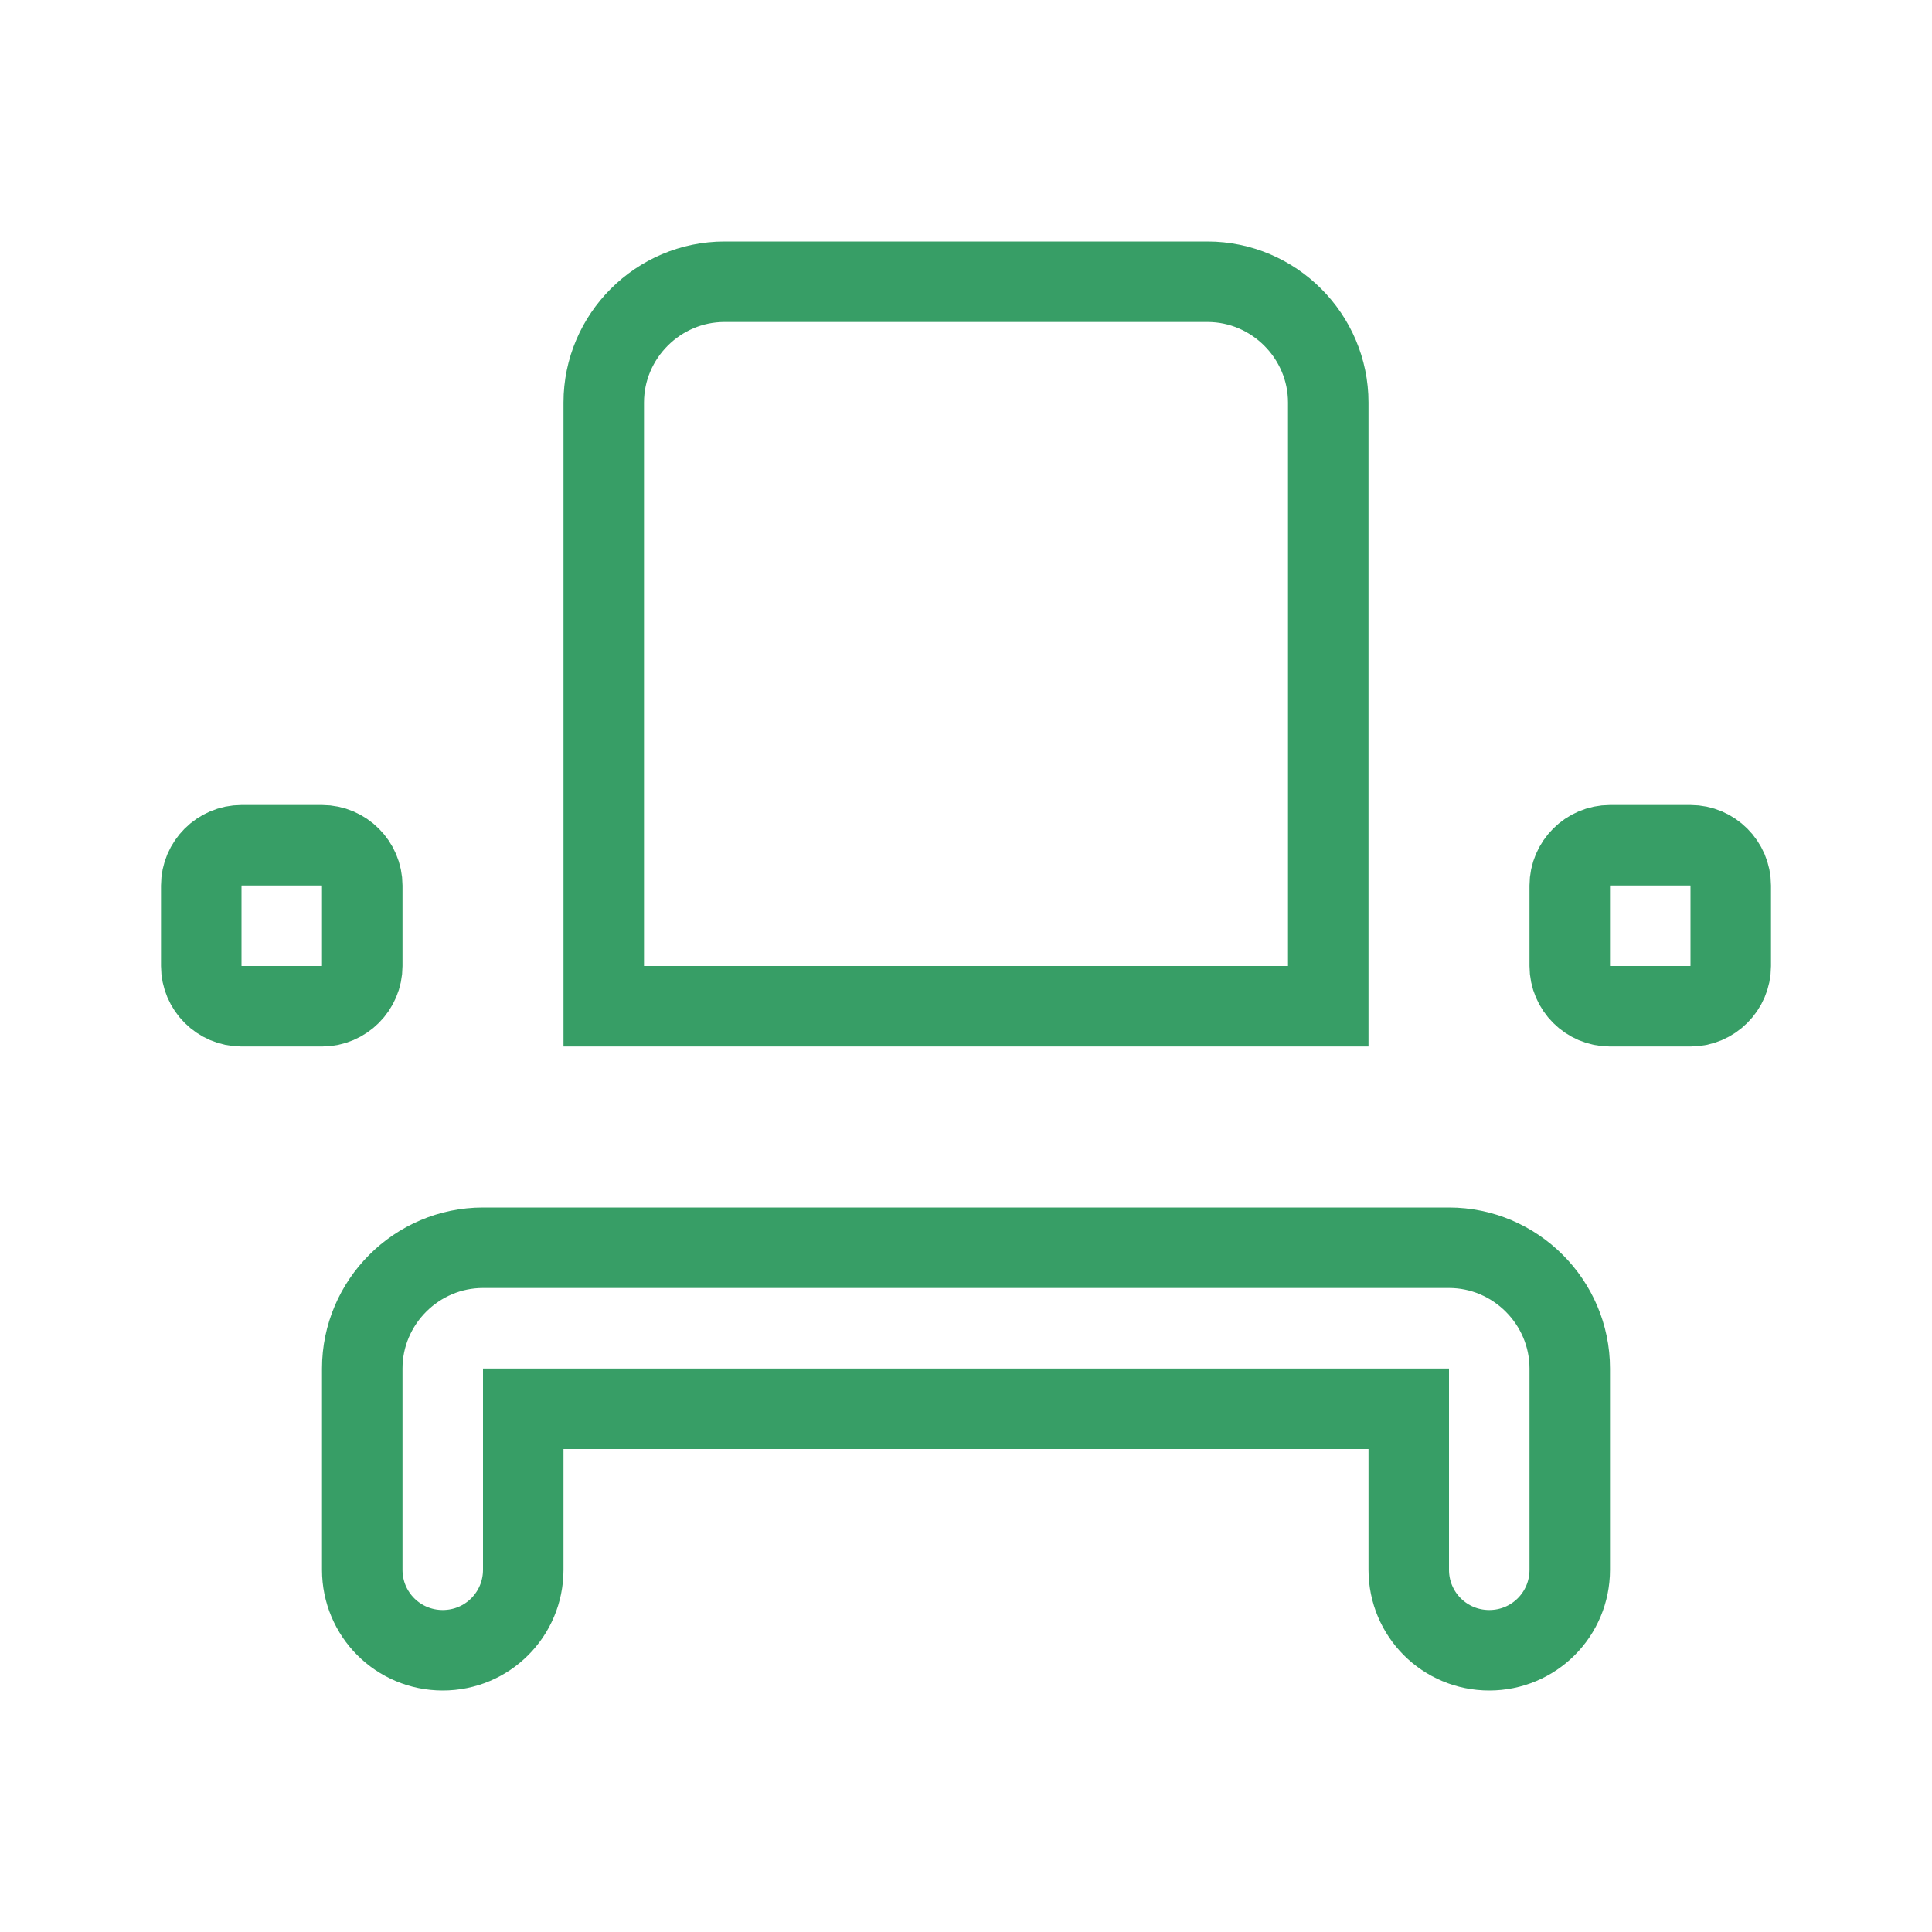 <svg xmlns="http://www.w3.org/2000/svg" width="48" height="48" viewBox="0 0 48 48" fill="none"><g clip-path="url(#clip0_6164_62669)"><path d="M14 35H13V36V39C13 40.108 12.108 41 11 41C9.892 41 9 40.108 9 39V34C9 32.352 10.352 31 12 31H36C37.648 31 39 32.352 39 34V39C39 40.108 38.108 41 37 41C35.892 41 35 40.108 35 39V36V35H34H14ZM40 21H42C42.548 21 43 21.452 43 22V24C43 24.548 42.548 25 42 25H40C39.452 25 39 24.548 39 24V22C39 21.452 39.452 21 40 21ZM6 21H8C8.548 21 9 21.452 9 22V24C9 24.548 8.548 25 8 25H6C5.452 25 5 24.548 5 24V22C5 21.452 5.452 21 6 21ZM33 25H15V10C15 8.352 16.352 7 18 7H30C31.648 7 33 8.352 33 10V25Z" stroke="#379E66" stroke-width="2"></path></g><defs><clipPath id="clip0_6164_62669"><rect width="48" height="48" fill="white"></rect></clipPath></defs></svg>